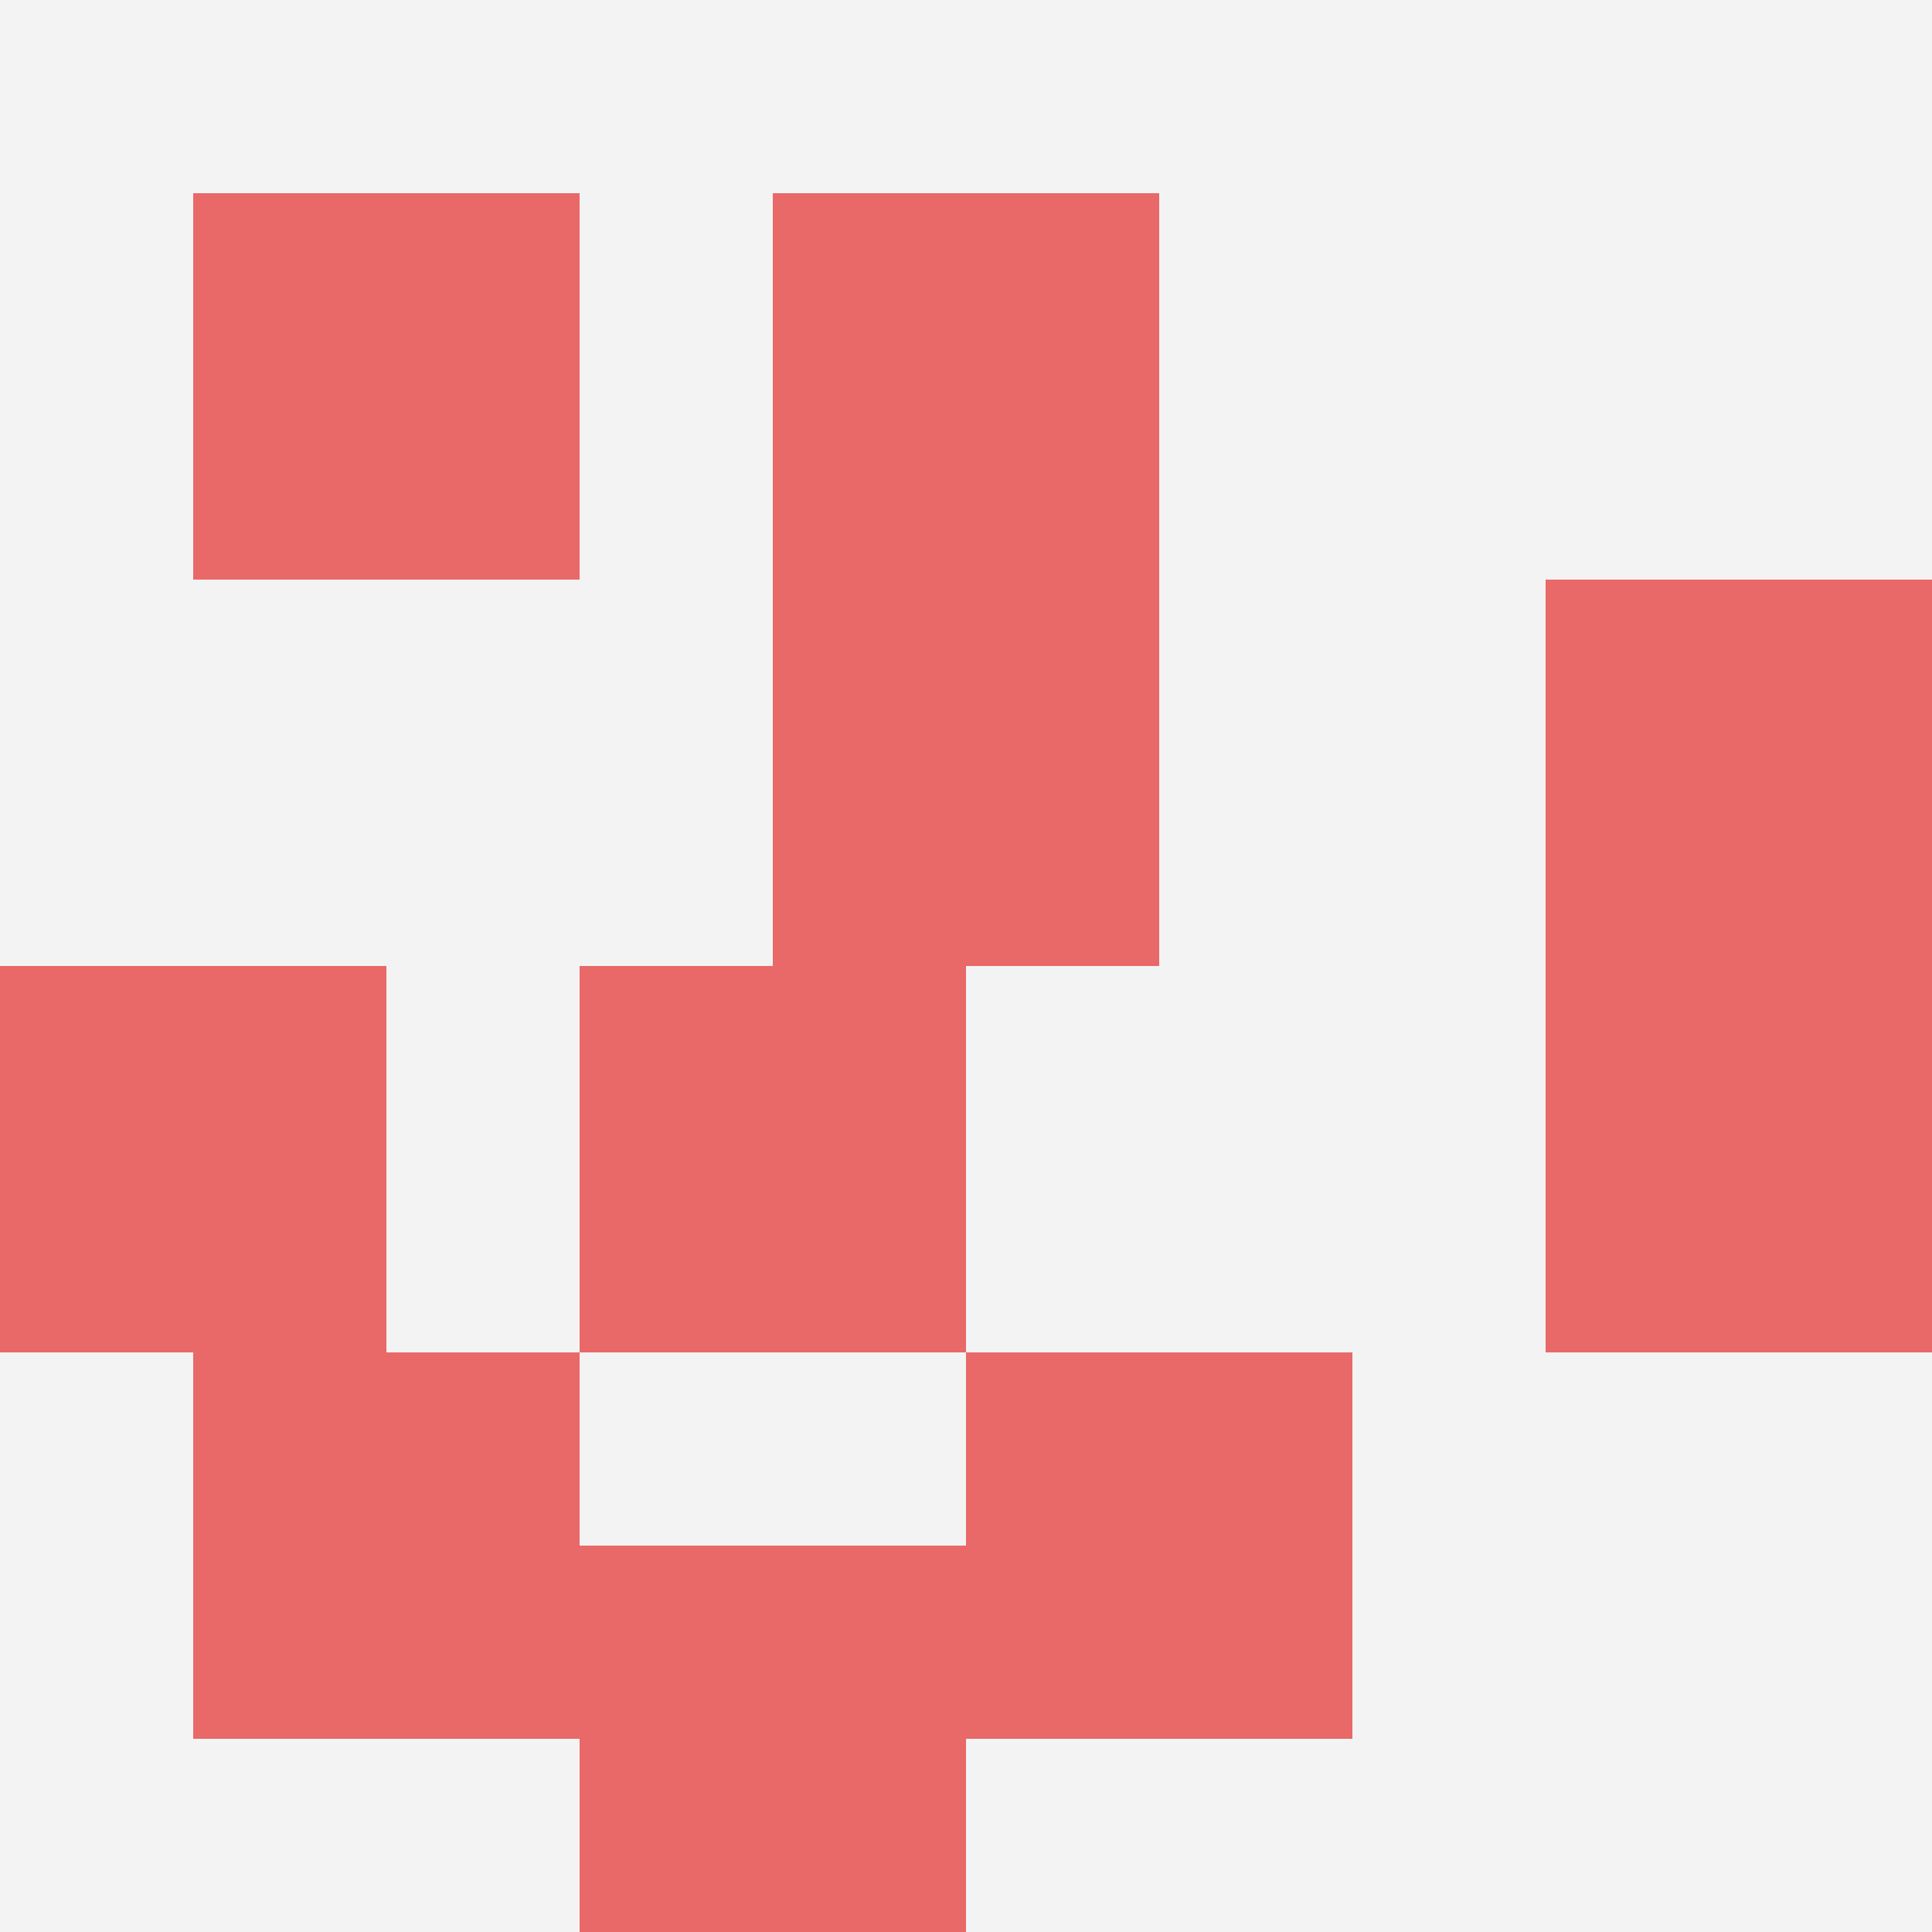 <svg id="ten-svg" xmlns="http://www.w3.org/2000/svg" preserveAspectRatio="xMinYMin meet" viewBox="0 0 10 10"> <rect x="0" y="0" width="10" height="10" fill="#F3F3F3"/><rect class="t" x="1" y="1"/><rect class="t" x="0" y="5"/><rect class="t" x="1" y="7"/><rect class="t" x="8" y="5"/><rect class="t" x="4" y="1"/><rect class="t" x="5" y="7"/><rect class="t" x="8" y="3"/><rect class="t" x="4" y="3"/><rect class="t" x="3" y="5"/><rect class="t" x="3" y="8"/><style>.t{width:2px;height:2px;fill:#E96868} #ten-svg{shape-rendering:crispedges;}</style></svg>